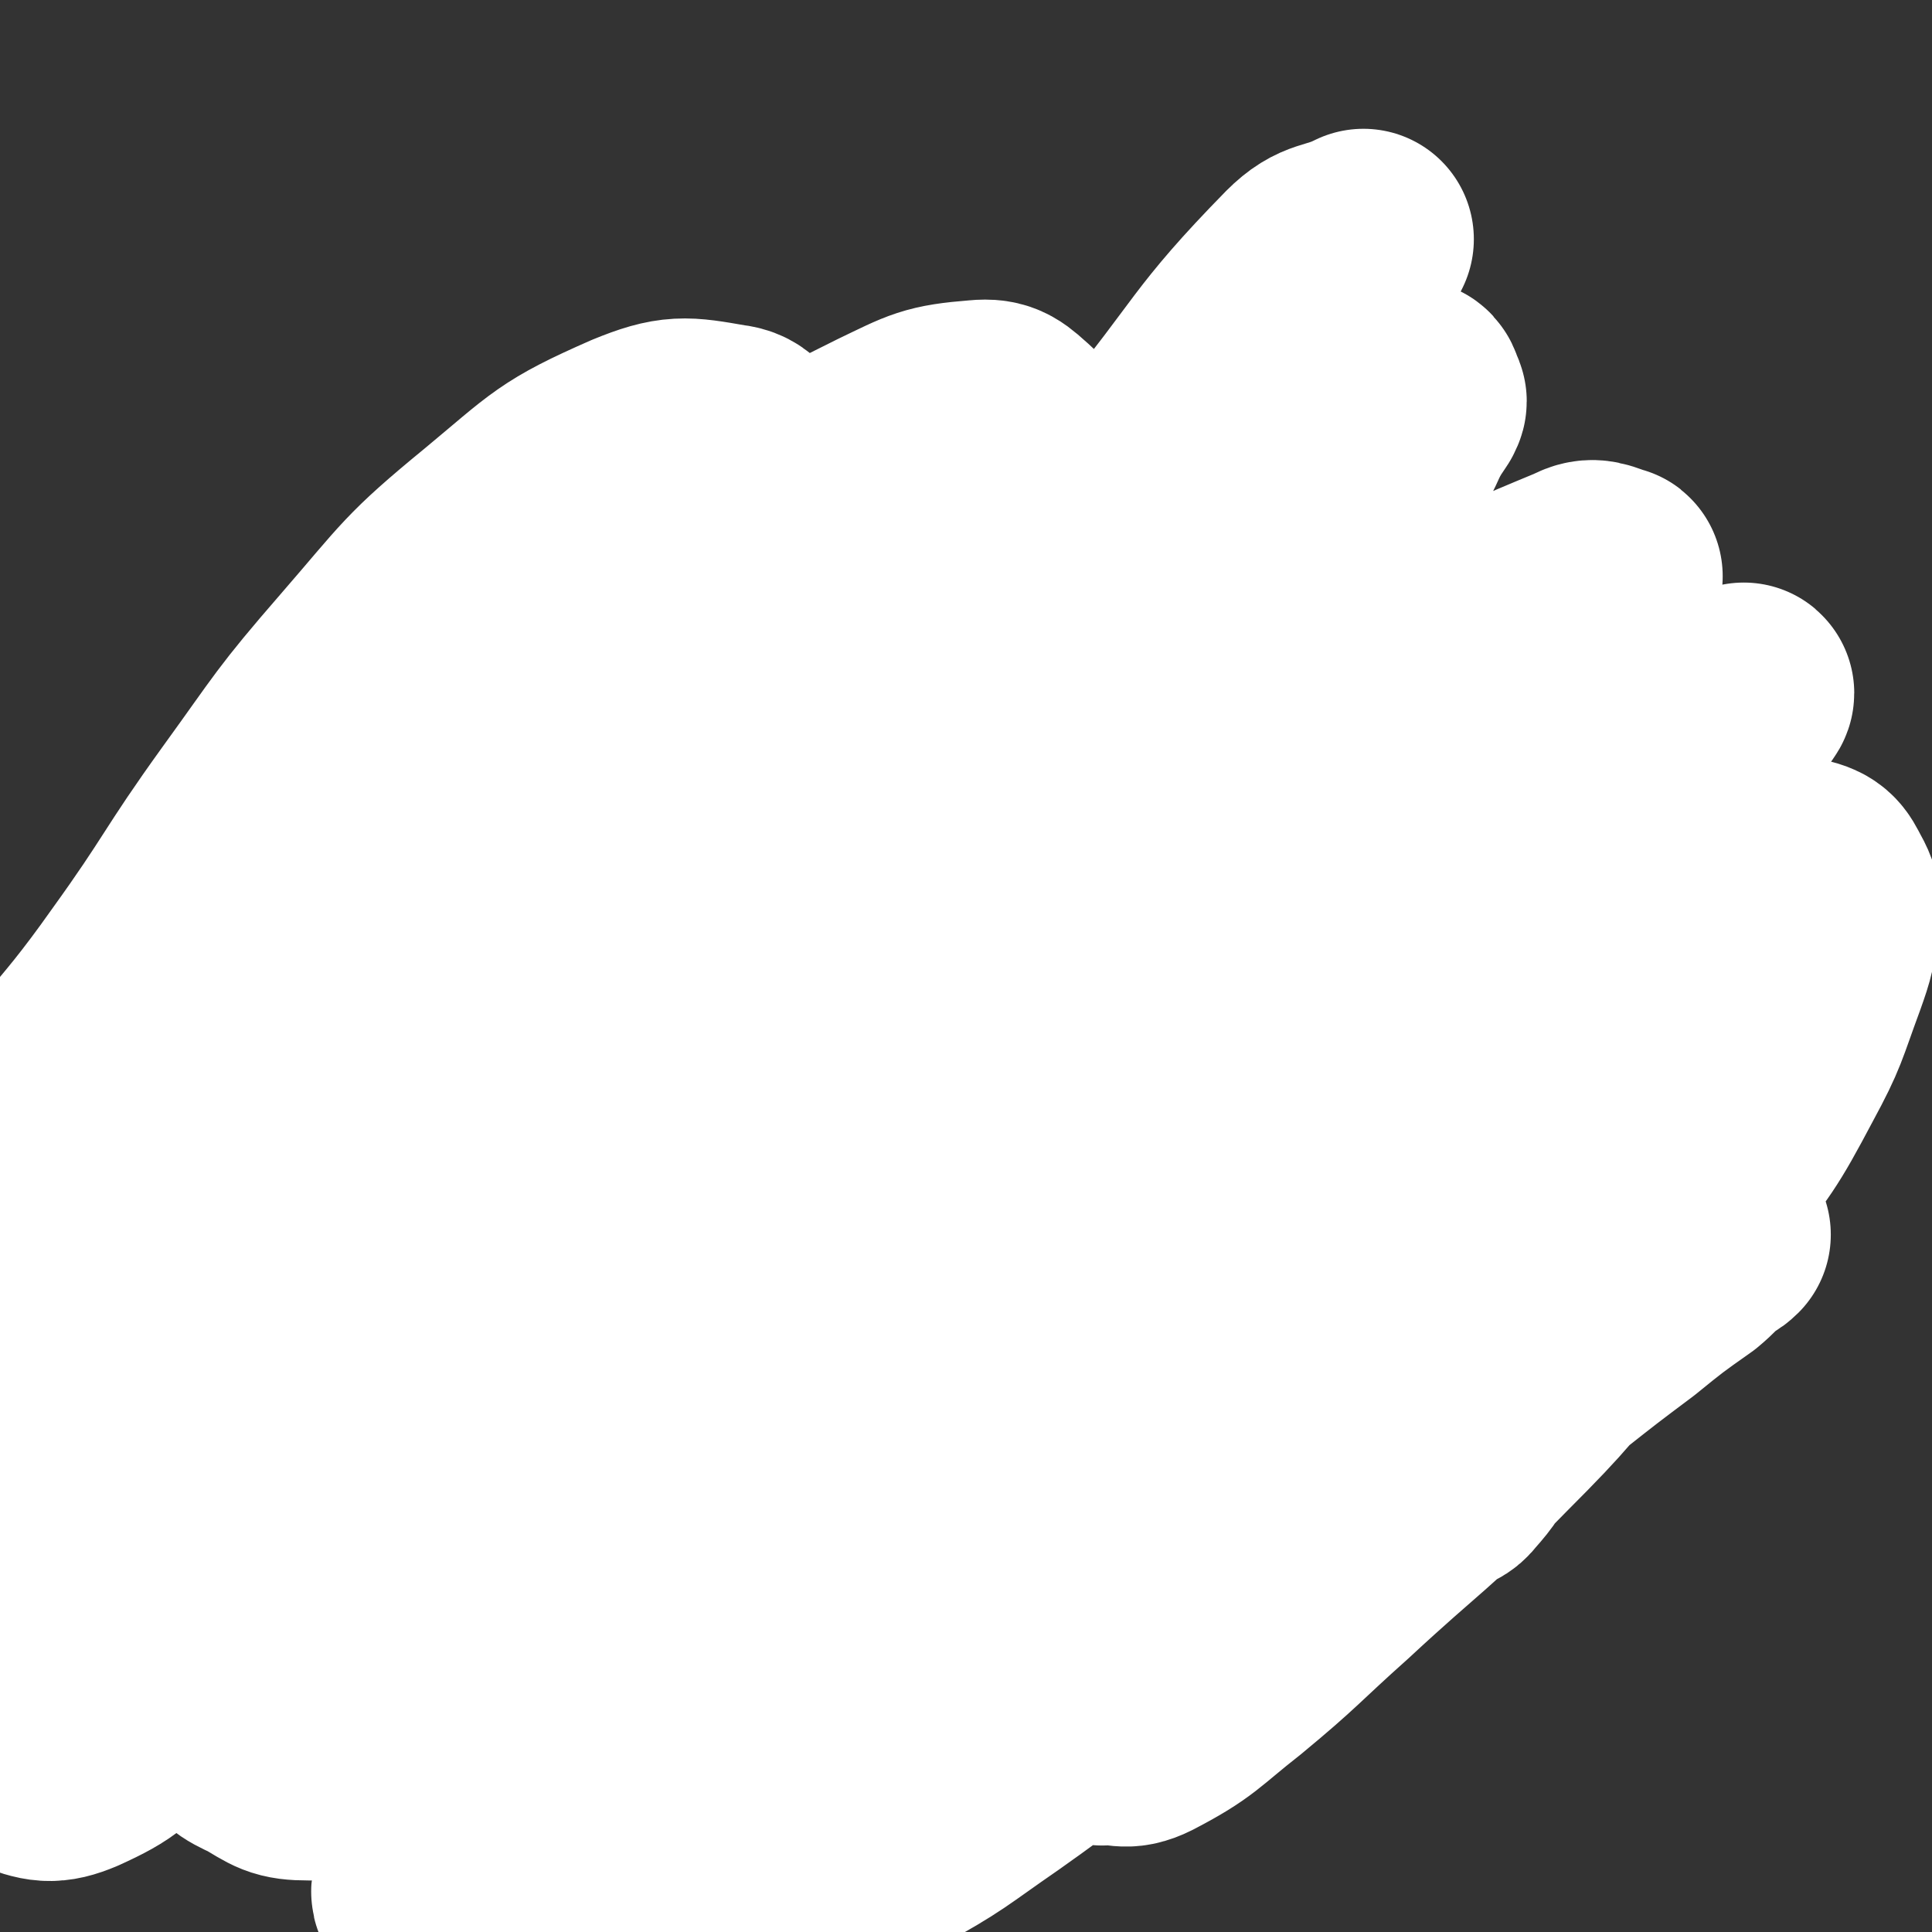 <svg viewBox='0 0 1050 1050' version='1.1' xmlns='http://www.w3.org/2000/svg' xmlns:xlink='http://www.w3.org/1999/xlink'><rect x="0" y="0" width="1050" height="1050" fill="#333333" stroke="none"/><g fill='none' stroke='#EED1A0' stroke-width='120' stroke-linecap='round' stroke-linejoin='round'><path d='M620,359c-1,-1 -1,-2 -1,-1 -1,0 0,1 -1,1 -16,3 -17,2 -33,5 -26,5 -26,4 -52,11 -24,6 -24,7 -47,15 -30,12 -30,13 -59,25 -25,10 -25,9 -49,21 -18,8 -18,9 -34,20 -18,11 -19,10 -34,23 -12,11 -11,13 -22,26 -11,15 -13,14 -21,31 -13,27 -13,27 -21,56 -7,27 -6,28 -9,55 -3,26 -4,26 -3,51 0,18 2,18 6,35 3,13 3,13 8,25 4,10 4,10 11,19 6,8 6,9 15,15 10,8 11,9 23,13 14,4 15,5 30,3 29,-2 30,-2 59,-10 31,-10 31,-11 61,-26 32,-15 30,-18 61,-35 26,-14 27,-12 52,-28 23,-13 22,-15 44,-30 21,-14 22,-13 43,-28 21,-15 22,-14 42,-31 17,-15 16,-16 33,-31 17,-17 19,-15 34,-33 17,-20 16,-21 31,-42 9,-14 10,-14 17,-29 6,-13 7,-14 8,-28 1,-14 1,-15 -4,-27 -5,-13 -6,-13 -15,-24 -11,-12 -11,-14 -25,-21 -22,-11 -23,-10 -47,-16 -30,-7 -30,-7 -61,-8 -35,-2 -35,-2 -70,1 -41,5 -41,6 -81,15 -41,9 -41,9 -82,22 -41,13 -42,12 -81,30 -35,16 -35,17 -68,38 -35,22 -35,23 -68,49 -28,23 -30,21 -54,49 -26,29 -27,29 -45,64 -12,24 -11,26 -16,53 -4,25 -6,26 -2,51 2,21 4,21 13,40 9,18 8,21 22,34 21,20 22,20 48,32 26,12 28,9 56,16 25,5 25,7 50,8 36,2 37,1 73,-4 31,-4 32,-3 62,-14 39,-15 39,-17 76,-37 35,-20 36,-19 68,-44 35,-27 35,-28 66,-60 24,-25 22,-27 45,-53 17,-21 18,-20 35,-41 20,-27 21,-26 38,-55 15,-25 14,-26 26,-53 8,-22 10,-23 14,-46 3,-16 2,-17 0,-34 -4,-26 -1,-28 -12,-51 -8,-18 -12,-17 -26,-31 -19,-18 -18,-20 -41,-33 -28,-15 -30,-15 -61,-23 -35,-9 -36,-11 -71,-10 -48,2 -50,1 -95,15 -45,14 -45,18 -87,40 -43,23 -45,22 -85,52 -39,30 -38,32 -71,70 -35,38 -33,40 -63,81 -26,37 -29,35 -50,74 -15,28 -13,29 -23,59 -9,26 -11,26 -15,53 -4,20 -3,21 -1,41 3,18 3,19 11,35 8,15 9,15 22,26 16,14 16,15 36,25 24,11 25,11 51,16 36,6 37,8 72,6 36,-1 37,-2 71,-12 46,-13 47,-13 90,-34 48,-24 47,-27 90,-57 41,-27 41,-27 79,-59 31,-26 30,-28 59,-57 27,-27 28,-26 53,-55 22,-25 23,-25 41,-53 17,-27 16,-28 28,-58 7,-20 8,-21 10,-42 1,-16 0,-17 -5,-32 -8,-22 -6,-25 -21,-42 -14,-17 -17,-18 -38,-26 -34,-13 -35,-15 -71,-17 -36,-1 -37,1 -72,10 -43,11 -45,10 -83,30 -47,25 -46,28 -89,60 -37,28 -37,27 -70,59 -37,36 -37,37 -70,77 -30,36 -30,36 -55,75 -18,27 -19,28 -30,58 -7,18 -6,19 -6,39 0,14 0,16 7,28 8,15 8,18 23,27 22,13 25,15 50,16 37,3 40,4 75,-8 47,-17 46,-21 89,-49 44,-28 44,-30 83,-65 27,-23 25,-25 49,-52 22,-25 22,-26 43,-52 18,-22 20,-20 35,-44 13,-21 12,-22 20,-46 4,-13 5,-13 4,-26 -1,-11 -1,-13 -8,-20 -10,-11 -11,-15 -26,-17 -26,-4 -28,-1 -56,4 -31,6 -31,7 -61,19 -37,15 -38,14 -72,35 -36,22 -36,23 -68,49 -32,25 -32,25 -60,54 -20,20 -21,21 -37,45 -11,16 -12,17 -17,36 -4,16 -4,18 -1,34 3,13 3,15 13,23 18,15 20,16 42,22 24,8 25,9 49,6 50,-7 54,-5 100,-26 36,-17 33,-24 64,-51 32,-28 32,-28 61,-60 30,-33 30,-33 57,-68 23,-30 25,-30 44,-62 13,-21 12,-22 19,-44 3,-10 4,-11 2,-21 0,-6 0,-8 -5,-11 -18,-9 -20,-13 -41,-12 -34,2 -36,4 -68,18 -34,15 -32,19 -63,41 -30,21 -30,21 -59,46 -35,28 -35,28 -68,59 -21,19 -22,18 -40,40 -13,16 -13,17 -23,35 -4,7 -4,8 -4,16 0,8 -2,11 4,16 11,10 14,14 30,15 21,2 24,0 45,-9 30,-13 30,-15 57,-35 32,-25 30,-26 60,-54 29,-27 29,-27 57,-55 25,-27 24,-27 48,-55 15,-18 16,-18 30,-37 6,-8 6,-8 11,-17 2,-3 2,-3 2,-6 1,-3 1,-4 -1,-5 -11,-6 -12,-10 -24,-9 -28,2 -30,2 -57,14 -36,15 -35,18 -67,40 -29,20 -29,21 -55,44 -24,22 -25,21 -47,46 -14,16 -13,17 -24,35 -7,11 -8,11 -13,22 -3,8 -4,8 -3,16 0,9 -1,12 4,19 9,9 11,11 24,14 18,5 20,5 39,2 26,-5 27,-7 51,-19 23,-11 23,-13 44,-28 25,-18 25,-19 48,-39 18,-15 19,-14 34,-32 18,-20 18,-20 33,-43 12,-17 12,-17 20,-36 5,-14 7,-15 6,-29 -1,-16 -1,-18 -10,-31 -12,-17 -13,-20 -32,-29 -25,-13 -27,-13 -56,-15 -35,-3 -36,-1 -71,6 -43,8 -44,8 -84,24 -39,15 -38,17 -74,37 -38,22 -39,21 -74,47 -30,20 -29,22 -56,45 -28,24 -30,22 -54,49 -20,21 -20,22 -35,48 -13,21 -14,21 -22,45 -8,23 -8,23 -10,47 -1,16 0,16 3,32 5,19 5,20 13,38 9,17 10,17 21,32 10,12 10,12 21,23 11,12 12,11 25,21 9,8 9,8 20,15 11,9 11,9 24,16 11,7 11,7 23,13 10,5 10,4 20,9 11,4 11,5 22,8 10,4 10,4 21,6 15,3 16,2 32,2 20,1 20,1 40,0 24,-2 24,0 47,-4 26,-5 26,-6 50,-14 23,-7 22,-9 44,-16 22,-8 23,-6 45,-15 27,-11 27,-11 53,-26 24,-13 23,-15 46,-30 20,-13 22,-11 40,-26 21,-16 20,-18 37,-37 13,-15 13,-15 25,-31 10,-13 10,-13 18,-28 8,-15 8,-15 13,-31 5,-13 4,-14 7,-28 3,-16 3,-16 5,-32 2,-17 2,-17 3,-34 1,-17 0,-17 0,-34 0,-17 0,-17 -2,-34 -2,-19 -2,-20 -7,-39 -4,-15 -5,-15 -12,-29 -7,-16 -8,-16 -17,-30 -8,-13 -8,-13 -19,-24 -11,-11 -11,-11 -24,-20 -14,-9 -15,-8 -31,-16 -18,-8 -18,-9 -37,-16 -15,-6 -15,-7 -31,-9 -21,-4 -21,-4 -42,-4 -24,0 -25,-1 -48,4 -23,5 -24,6 -46,16 -29,13 -30,13 -56,30 -25,15 -24,17 -46,36 -24,19 -25,19 -47,40 -16,15 -16,16 -29,33 -23,29 -25,28 -44,59 -18,28 -17,28 -30,58 -9,22 -9,22 -15,45 -4,20 -5,21 -5,41 -1,21 -1,22 5,42 5,17 6,17 17,32 11,15 11,16 26,27 14,11 15,12 32,16 29,8 30,6 60,9 31,3 31,4 63,2 34,-1 36,1 68,-9 37,-11 37,-14 72,-32 30,-17 30,-18 58,-38 26,-19 26,-19 49,-42 20,-19 20,-20 37,-42 12,-16 12,-17 20,-35 6,-16 6,-17 10,-34 2,-12 2,-12 2,-24 0,-18 2,-19 -3,-35 -4,-16 -5,-17 -15,-31 -12,-18 -12,-19 -29,-33 -19,-15 -20,-18 -43,-25 -30,-10 -32,-9 -63,-8 -33,0 -34,3 -65,11 -30,8 -31,8 -58,22 -25,13 -25,14 -46,32 -28,23 -29,23 -53,50 -21,24 -22,24 -37,52 -14,26 -13,27 -20,55 -5,20 -5,21 -4,42 2,19 2,20 9,38 8,18 9,19 23,35 13,15 13,17 30,26 19,11 21,11 42,15 21,4 22,5 44,2 30,-4 32,-4 60,-17 24,-10 24,-13 45,-29 27,-21 29,-19 52,-44 19,-20 17,-21 32,-45 16,-26 17,-26 29,-54 10,-23 11,-23 16,-47 5,-25 5,-26 5,-51 -1,-26 -1,-26 -6,-51 -4,-22 -4,-23 -13,-43 -11,-23 -12,-23 -28,-43 -13,-15 -15,-14 -30,-26 -17,-13 -17,-14 -35,-24 -21,-11 -21,-11 -43,-18 -22,-7 -23,-8 -45,-8 -24,-1 -25,1 -48,6 -28,6 -28,6 -55,15 -22,9 -21,10 -42,21 -23,12 -24,10 -45,24 -17,11 -16,13 -32,25 -17,13 -18,11 -34,25 -15,12 -14,13 -29,26 -13,13 -12,14 -26,27 -11,11 -12,10 -23,21 -8,9 -7,10 -15,19 -10,12 -10,11 -20,23 -8,10 -9,9 -16,20 -8,11 -7,12 -13,24 -5,10 -5,10 -10,19 -8,14 -9,13 -15,27 -7,13 -6,13 -11,27 -3,9 -3,9 -5,19 -3,14 -2,14 -3,29 -1,11 -2,11 -2,22 0,13 1,13 2,25 2,13 1,13 4,26 1,10 2,10 5,19 3,10 3,10 7,20 3,9 3,9 7,18 3,9 3,9 7,18 3,6 3,6 6,12 3,7 4,6 7,13 4,7 3,8 7,14 4,7 5,6 10,12 5,6 5,5 10,11 4,5 4,6 8,11 5,5 5,5 11,9 8,4 8,4 17,7 10,4 10,5 21,7 12,2 13,1 25,2 12,1 12,2 25,2 12,0 13,0 25,-1 21,-2 21,-2 41,-6 16,-2 16,-3 32,-6 16,-3 16,-3 31,-7 18,-5 18,-6 35,-12 19,-7 19,-7 37,-15 21,-9 22,-8 42,-18 15,-8 14,-8 28,-17 20,-12 20,-12 40,-25 18,-13 18,-12 36,-25 19,-15 18,-16 36,-32 20,-18 21,-17 39,-37 13,-14 12,-15 24,-31 13,-16 13,-16 25,-33 11,-13 11,-13 21,-27 7,-8 6,-9 12,-17 3,-5 4,-4 7,-8 2,-3 2,-2 4,-5 1,-1 1,-1 1,-2 1,-1 1,-1 1,-2 0,0 0,0 0,0 '/></g>
<g fill='none' stroke='#A37D4F' stroke-width='18' stroke-linecap='round' stroke-linejoin='round'><path d='M621,265c-1,-1 -1,-1 -1,-1 -1,-1 0,0 0,0 -4,-2 -4,-3 -8,-4 -5,-1 -5,0 -10,0 -7,0 -7,-1 -14,0 -8,1 -8,1 -16,2 -8,2 -8,2 -15,3 -9,2 -9,2 -17,3 -8,2 -8,2 -17,4 -8,2 -8,2 -15,5 -10,3 -10,4 -20,7 -13,6 -14,5 -27,10 -9,4 -9,4 -17,9 -7,3 -7,3 -14,6 -10,6 -10,6 -20,11 -9,5 -10,4 -19,9 -10,4 -10,4 -19,9 -10,5 -9,5 -18,11 -10,5 -10,4 -19,10 -7,5 -7,6 -14,11 -9,7 -9,7 -18,15 -7,5 -7,6 -14,12 -8,6 -9,6 -17,13 -7,6 -6,8 -13,14 -6,6 -7,4 -13,10 -7,6 -6,7 -12,13 -7,7 -7,7 -14,14 -7,7 -7,6 -13,13 -5,5 -5,6 -9,11 -5,6 -5,6 -10,13 -5,5 -5,5 -9,10 -4,5 -4,5 -7,11 -5,6 -4,6 -8,12 -6,7 -6,7 -11,14 -4,6 -4,6 -7,12 -3,6 -3,6 -6,13 -2,7 -2,7 -4,15 -2,6 -3,6 -4,13 -1,8 0,8 -1,17 -2,10 -3,10 -3,21 -1,6 0,6 0,13 0,8 0,8 1,17 1,8 1,8 1,17 1,10 1,10 2,21 1,8 1,8 3,16 3,9 3,9 6,18 3,8 4,7 6,15 3,8 2,8 5,15 2,6 2,6 4,11 2,7 2,8 5,15 3,8 2,8 6,16 3,5 4,5 7,10 5,7 3,8 8,14 6,7 6,7 13,13 5,4 5,4 11,7 7,5 7,5 14,10 10,6 9,7 19,12 10,4 11,3 22,6 8,3 8,3 17,5 11,2 11,2 22,2 11,1 11,0 22,0 9,-1 9,0 18,-1 16,-3 16,-3 32,-6 9,-2 9,-3 18,-5 13,-3 13,-3 25,-6 12,-3 12,-3 24,-6 10,-3 10,-3 20,-7 12,-4 12,-4 24,-9 11,-5 12,-5 22,-10 11,-5 11,-6 21,-12 11,-6 11,-7 23,-13 9,-5 8,-6 17,-10 10,-5 11,-5 21,-9 11,-6 11,-6 23,-11 10,-6 10,-5 20,-11 8,-6 8,-7 16,-12 11,-6 11,-6 22,-12 9,-5 10,-5 19,-10 8,-4 8,-5 16,-9 12,-6 13,-5 25,-12 8,-4 8,-5 15,-11 8,-6 8,-7 15,-14 6,-6 5,-6 11,-12 7,-8 8,-8 14,-17 7,-10 7,-10 13,-21 5,-9 5,-10 9,-20 4,-10 4,-10 7,-20 3,-10 3,-10 5,-20 3,-11 2,-11 4,-23 1,-8 1,-8 2,-17 2,-10 2,-10 2,-21 0,-11 0,-11 0,-22 0,-7 0,-7 -1,-14 -2,-10 -1,-10 -4,-20 -2,-6 -3,-6 -5,-12 -4,-10 -3,-10 -7,-19 -3,-7 -4,-6 -8,-12 -4,-5 -4,-5 -8,-10 -3,-5 -3,-5 -6,-9 -6,-6 -6,-5 -11,-11 -4,-5 -4,-6 -8,-10 -5,-6 -5,-5 -11,-10 -5,-5 -4,-5 -9,-9 -5,-5 -5,-5 -11,-9 -5,-4 -5,-4 -10,-8 -4,-3 -4,-3 -9,-5 -5,-3 -5,-3 -9,-6 -7,-5 -7,-5 -13,-9 -7,-5 -8,-5 -15,-10 -6,-3 -6,-3 -12,-7 -6,-3 -6,-3 -11,-5 -5,-3 -5,-3 -11,-5 -6,-3 -5,-4 -11,-6 -5,-2 -6,-1 -10,-3 -5,-2 -4,-3 -9,-5 -3,-1 -3,0 -6,-1 -3,-1 -3,-2 -5,-2 -2,-1 -2,-1 -4,-1 -1,0 -1,0 -2,-1 '/></g>
<g fill='none' stroke='#F90052' stroke-width='60' stroke-linecap='round' stroke-linejoin='round'><path d='M441,385c-1,-1 -1,-1 -1,-1 -1,-1 0,0 0,0 0,0 0,0 0,0 -6,3 -7,2 -12,6 -7,5 -7,6 -12,13 -5,7 -5,7 -10,14 -2,5 -3,5 -4,11 -1,5 -1,5 0,10 0,4 1,4 2,7 1,3 1,3 3,5 2,2 2,3 5,3 4,1 4,0 8,-1 5,-2 5,-2 10,-5 6,-4 6,-4 11,-9 6,-4 5,-5 10,-10 4,-4 4,-4 7,-9 2,-3 2,-3 3,-6 1,-3 1,-2 2,-5 1,-3 1,-3 1,-6 0,-1 0,-2 0,-3 0,-2 0,-3 -1,-4 -2,-2 -2,-2 -5,-3 -5,-1 -5,-1 -10,0 -7,2 -7,2 -14,6 -6,3 -6,4 -12,9 -5,5 -5,5 -10,12 -4,6 -4,6 -7,12 -3,8 -3,8 -5,16 -2,8 -1,8 -2,16 '/><path d='M693,501c-1,-1 -1,-1 -1,-1 -1,-1 0,0 0,0 -4,0 -5,-1 -10,0 -5,1 -6,1 -11,4 -5,2 -5,2 -9,6 -4,4 -4,4 -8,9 -3,3 -3,3 -5,8 -2,5 -2,5 -2,11 0,6 0,6 3,11 2,4 4,4 7,7 0,0 0,0 0,0 6,-1 6,1 11,-2 12,-5 11,-6 22,-13 0,0 0,0 0,0 2,-3 3,-3 4,-6 2,-6 2,-7 2,-13 0,-5 -1,-5 -2,-10 -1,-3 0,-3 -2,-6 -2,-3 -2,-4 -5,-5 -4,-2 -4,-2 -9,-1 -7,2 -7,3 -14,7 -6,4 -6,5 -12,10 -5,5 -6,5 -10,11 -4,5 -4,5 -6,11 -2,4 -1,4 -2,8 -1,2 -1,3 -1,5 0,1 0,1 1,2 1,2 1,2 3,3 3,1 4,1 7,-1 8,-5 9,-5 16,-12 6,-6 5,-7 10,-13 '/><path d='M593,367c-1,-1 -1,-1 -1,-1 -1,-1 0,0 0,0 0,0 0,0 0,0 -1,5 -2,5 -3,10 -1,8 -1,8 -2,15 0,6 -1,7 0,13 1,6 1,7 2,13 1,4 2,4 4,8 1,3 1,3 3,6 2,1 2,2 5,2 2,1 2,0 4,0 2,0 2,0 4,-1 5,-5 5,-5 9,-11 5,-7 5,-7 8,-14 4,-7 3,-7 6,-14 1,-3 1,-3 1,-7 1,-3 0,-3 0,-5 0,-1 0,-1 -1,-1 -3,-2 -3,-3 -6,-2 -6,1 -6,2 -11,5 -6,5 -7,5 -12,12 -5,7 -4,8 -8,16 -3,6 -4,6 -6,11 '/><path d='M553,705c-1,-1 -1,-1 -1,-1 -1,-1 0,0 0,0 0,0 0,0 0,0 0,0 0,-1 0,-1 -3,0 -4,-2 -8,0 -10,5 -10,6 -19,14 -9,9 -9,9 -17,18 -6,8 -6,8 -10,17 -4,6 -3,7 -6,14 -1,3 -2,3 -2,7 -1,2 -1,2 0,4 1,3 0,4 3,5 5,3 6,4 13,3 10,-1 10,-3 20,-7 15,-8 16,-7 30,-17 11,-8 9,-10 19,-20 8,-8 9,-8 16,-18 5,-6 5,-6 8,-14 4,-6 4,-6 6,-13 1,-3 1,-3 0,-6 -1,-4 -1,-4 -4,-7 -2,-4 -2,-5 -6,-6 -11,-2 -12,-3 -23,0 -12,4 -12,5 -24,13 -12,9 -12,10 -23,20 -8,8 -8,8 -16,18 -5,7 -5,8 -10,16 -2,3 -2,3 -4,7 0,1 0,1 0,1 '/><path d='M273,667c-1,-1 -1,-1 -1,-1 -1,-1 0,0 0,0 0,0 0,0 0,0 -4,4 -5,4 -8,8 -7,11 -7,12 -13,24 -6,13 -6,13 -11,27 -3,10 -3,10 -5,20 -2,8 -2,8 -1,16 0,7 -1,7 1,13 2,5 2,6 6,9 5,5 6,5 12,6 8,1 9,2 16,-1 13,-6 13,-7 24,-15 14,-10 14,-11 25,-23 9,-9 8,-10 15,-21 5,-8 6,-7 9,-16 4,-9 3,-9 5,-19 1,-5 1,-5 1,-10 0,-4 0,-4 -1,-8 -3,-5 -2,-6 -6,-9 -6,-4 -6,-4 -13,-5 -11,-1 -11,-1 -22,1 -13,3 -13,3 -24,10 -11,7 -11,8 -20,17 -11,12 -12,12 -20,26 -6,10 -4,11 -6,22 -2,9 -3,10 -3,19 0,7 0,8 3,14 2,5 3,6 8,8 9,2 11,4 21,1 16,-6 16,-8 30,-18 13,-11 13,-12 23,-25 10,-13 9,-13 17,-27 4,-9 4,-9 7,-18 2,-9 2,-9 2,-17 1,-7 0,-7 0,-13 -1,-4 0,-5 -2,-8 -4,-4 -4,-5 -9,-7 -7,-3 -8,-3 -15,-2 -11,1 -12,2 -22,8 -17,8 -18,7 -32,20 -11,11 -11,12 -19,26 -9,16 -8,17 -16,34 -3,5 -2,5 -4,11 0,0 0,0 0,0 '/><path d='M226,516c-1,-1 -1,-1 -1,-1 -1,-1 0,0 0,0 0,0 0,0 0,0 0,0 0,0 0,0 -1,-1 0,0 0,0 0,0 0,0 0,0 -5,6 -5,5 -10,11 -8,11 -9,11 -15,22 -7,12 -7,13 -12,26 -3,7 -2,7 -4,15 -2,7 -3,7 -4,14 0,3 0,3 1,5 1,2 1,2 2,4 2,1 2,2 4,2 7,1 8,1 14,-2 9,-4 9,-5 17,-11 9,-8 9,-8 18,-18 8,-9 8,-9 15,-20 5,-7 5,-7 9,-15 2,-5 2,-5 2,-10 1,-5 1,-5 1,-10 0,-3 1,-4 0,-6 -1,-2 -1,-2 -2,-4 -3,-3 -3,-5 -6,-5 -7,0 -9,0 -16,4 -12,8 -14,8 -23,19 -12,16 -12,17 -19,36 -5,13 -3,14 -4,28 -1,8 0,9 0,17 0,1 1,0 1,1 '/><path d='M500,567c-1,-1 -1,-1 -1,-1 -5,0 -6,-1 -10,1 -8,3 -9,3 -15,8 -10,8 -10,8 -17,18 -8,9 -8,10 -14,20 -5,9 -5,9 -9,19 -2,4 -2,4 -3,9 0,4 0,4 0,7 0,3 -1,4 0,6 3,4 4,5 9,7 7,3 9,4 17,3 12,-3 12,-5 23,-10 10,-6 10,-6 19,-12 10,-7 10,-8 19,-16 7,-6 8,-5 14,-11 6,-7 5,-8 9,-15 3,-6 3,-7 5,-13 1,-5 2,-6 1,-11 -1,-7 -1,-7 -4,-13 -3,-6 -3,-7 -8,-11 -5,-5 -6,-7 -13,-9 -11,-3 -12,-2 -24,-1 -13,1 -13,2 -25,7 -15,7 -16,7 -29,17 -11,8 -10,9 -19,20 -9,10 -10,10 -16,22 -4,8 -3,8 -5,17 -2,6 -2,6 -2,12 -1,6 -1,7 1,12 3,5 4,7 9,9 8,4 9,4 19,5 12,0 12,0 24,-3 12,-3 12,-5 23,-11 9,-6 9,-6 18,-14 8,-6 8,-6 15,-14 5,-5 5,-5 9,-11 3,-7 3,-7 5,-14 1,-6 1,-7 1,-14 0,-6 -1,-6 -3,-12 -2,-5 -2,-6 -6,-10 -5,-4 -5,-5 -11,-6 -10,-2 -11,-3 -20,-1 -14,2 -14,3 -26,9 -11,6 -10,8 -19,17 -9,8 -10,8 -18,17 -4,4 -3,5 -5,10 '/></g>
<g fill='none' stroke='#050831' stroke-width='60' stroke-linecap='round' stroke-linejoin='round'><path d='M303,420c-1,-1 -1,-1 -1,-1 -1,-1 0,0 0,0 0,1 -1,1 -1,2 -1,4 -1,4 -2,8 -2,5 -2,5 -4,11 -1,2 -1,2 -1,3 '/><path d='M574,342c-1,-1 -1,-1 -1,-1 -1,-1 0,0 0,0 '/><path d='M714,651c-1,-1 -1,-1 -1,-1 -1,-1 0,0 0,0 0,0 0,0 0,0 0,0 0,0 0,0 '/><path d='M517,496c-1,-1 -1,-1 -1,-1 -1,-1 0,0 0,0 0,0 0,0 0,0 0,0 0,0 0,0 '/><path d='M375,553c-1,-1 -1,-1 -1,-1 -1,-1 0,0 0,0 -12,19 -13,19 -26,37 -5,8 -5,8 -11,16 '/><path d='M417,786c-1,-1 -1,-1 -1,-1 -1,-1 0,0 0,0 0,0 -1,0 -1,0 -6,3 -6,3 -11,7 -8,5 -9,5 -16,11 -8,7 -8,7 -15,14 -5,5 -5,5 -10,10 -2,2 -2,2 -3,4 '/></g>
<g fill='none' stroke='#A37D4F' stroke-width='18' stroke-linecap='round' stroke-linejoin='round'><path d='M76,557c-1,-1 -1,-1 -1,-1 -1,-1 0,0 0,0 0,0 0,0 0,0 6,-1 6,-1 12,-3 10,-3 10,-3 19,-7 11,-3 11,-3 21,-7 7,-3 7,-2 14,-5 6,-2 6,-2 12,-5 5,-2 5,-2 10,-5 0,0 0,0 0,0 '/><path d='M135,443c-1,-1 -1,-1 -1,-1 -1,-1 0,0 0,0 0,0 0,0 0,0 15,-3 15,-3 30,-6 16,-3 16,-3 32,-6 13,-2 13,-2 27,-5 9,-2 9,-2 18,-5 8,-2 8,-2 16,-5 0,0 0,0 0,0 '/><path d='M292,305c-1,-1 -1,-1 -1,-1 -1,-1 0,0 0,0 2,1 2,1 4,2 5,2 5,2 11,3 10,1 10,1 19,1 10,0 10,-1 20,-1 10,0 10,0 19,0 8,0 8,0 16,0 7,0 7,1 15,1 6,0 6,0 11,0 3,0 3,0 6,0 '/><path d='M471,255c-1,-1 -1,-1 -1,-1 -1,-1 0,0 0,0 0,0 0,0 0,0 0,0 -1,0 0,0 1,-1 2,-1 5,-1 4,0 4,0 8,0 7,0 7,0 14,0 6,0 6,0 12,0 7,0 7,0 14,1 7,1 7,1 14,3 7,1 7,1 14,3 4,1 4,1 8,2 '/><path d='M653,294c-1,-1 -1,-1 -1,-1 -1,-1 0,0 0,0 0,0 0,0 0,0 0,0 -1,0 0,0 2,-5 2,-5 6,-10 3,-3 3,-3 6,-7 5,-5 5,-5 10,-10 5,-4 4,-4 9,-8 4,-3 4,-3 8,-5 5,-2 5,-2 10,-4 4,-2 4,-2 9,-3 2,-1 2,-1 4,-1 '/><path d='M753,346c-1,-1 -2,-1 -1,-1 1,-1 2,0 5,-1 5,-1 5,-2 10,-4 5,-2 5,-2 10,-3 4,-1 3,-1 7,-2 6,-1 6,-2 11,-2 6,0 6,0 12,1 8,1 8,1 16,2 7,1 7,2 13,3 '/><path d='M825,480c-1,-1 -1,-1 -1,-1 -1,-1 0,0 0,0 0,0 0,0 0,0 3,1 3,1 5,1 3,1 3,1 6,1 4,0 4,0 7,0 7,0 7,0 13,1 6,1 6,1 12,2 6,1 6,1 12,3 5,1 5,1 10,3 0,0 0,0 0,0 '/><path d='M844,625c-1,-1 -1,-1 -1,-1 -1,-1 0,0 0,0 0,0 0,0 0,0 0,0 -1,-1 0,0 0,0 1,1 2,2 5,4 5,3 9,7 5,4 4,4 8,8 4,4 4,4 8,8 3,3 3,3 5,5 2,2 2,2 3,3 '/><path d='M791,701c-1,-1 -1,-1 -1,-1 -1,-1 0,0 0,0 0,0 0,0 0,0 0,2 0,2 0,3 1,6 1,6 3,12 2,8 2,8 4,16 4,13 3,13 7,26 5,16 6,16 10,31 3,8 2,8 4,15 '/><path d='M674,757c-1,-1 -2,-2 -1,-1 1,4 2,4 4,10 3,9 3,9 6,18 3,10 4,10 6,20 3,12 3,12 4,24 1,11 1,11 1,21 0,8 -1,8 -2,15 0,0 0,0 0,0 '/><path d='M563,824c-1,-1 -1,-2 -1,-1 -1,1 -2,2 -2,4 -1,8 -1,8 -2,15 -1,11 -1,11 -3,21 -1,6 -1,6 -3,13 -2,9 -1,9 -4,17 -3,9 -4,9 -7,17 -4,8 -3,9 -7,16 -4,7 -5,6 -9,12 '/><path d='M410,905c-1,-1 -1,-2 -1,-1 -2,2 -2,3 -3,7 -2,5 -2,5 -4,9 -3,5 -3,6 -6,11 -9,10 -9,9 -18,19 -13,13 -12,14 -26,27 -8,8 -9,7 -18,14 -3,2 -3,3 -6,5 '/><path d='M274,928c-1,-1 -1,-1 -1,-1 -1,-1 0,0 0,0 -4,4 -5,3 -9,7 -7,6 -7,6 -14,12 -10,8 -9,9 -19,17 -9,7 -9,7 -17,15 -9,7 -8,7 -16,14 -6,5 -6,5 -13,10 -3,2 -3,2 -7,5 -1,1 -1,0 -2,1 '/><path d='M218,859c-1,-1 -1,-1 -1,-1 -1,-1 0,0 0,0 -2,1 -2,1 -4,2 -6,3 -7,3 -13,6 -9,4 -9,4 -17,9 -9,5 -9,5 -19,10 -9,5 -9,5 -18,9 -9,4 -9,4 -17,7 -6,2 -6,2 -11,3 -5,1 -5,1 -9,1 -3,0 -3,0 -5,0 '/><path d='M180,763c-1,-1 -1,-2 -1,-1 -12,3 -12,4 -24,8 -11,4 -11,4 -23,8 -13,3 -13,3 -26,5 -11,2 -11,3 -23,4 -12,2 -12,1 -25,2 -13,1 -13,1 -27,1 -10,0 -11,0 -21,0 '/><path d='M93,672c-1,-1 -1,-2 -1,-1 -2,0 -1,1 -3,1 -6,1 -6,1 -12,2 -10,2 -10,2 -20,4 -1,0 -1,0 -2,0 -6,0 -6,-1 -12,-1 -1,0 -1,0 -1,0 '/></g>
<g fill='none' stroke='#FFFFFF' stroke-width='120' stroke-linecap='round' stroke-linejoin='round'><path d='M476,359c-1,-1 -1,-1 -1,-1 -5,-1 -5,-1 -9,0 -19,3 -20,1 -38,7 -23,7 -24,6 -44,18 -26,15 -26,17 -49,36 -24,21 -23,21 -45,43 -26,26 -25,27 -50,53 -18,20 -19,19 -37,39 -11,12 -11,12 -20,24 -4,5 -4,5 -7,10 -2,3 -3,3 -3,7 0,3 0,6 3,7 10,3 13,4 24,1 22,-6 23,-7 43,-18 28,-16 28,-17 53,-37 32,-25 31,-26 61,-54 35,-33 34,-33 68,-69 28,-30 28,-30 55,-62 19,-23 19,-23 35,-46 13,-19 13,-19 24,-38 6,-11 6,-11 10,-22 3,-8 3,-8 4,-16 1,-5 2,-6 -1,-9 -8,-7 -10,-10 -20,-9 -25,2 -27,4 -50,15 -38,19 -39,19 -74,44 -40,29 -40,30 -77,64 -32,29 -31,30 -61,62 -31,33 -32,32 -62,66 -34,37 -33,38 -65,76 -24,29 -24,29 -47,59 -15,21 -14,21 -27,43 -9,15 -10,15 -18,31 -3,7 -4,8 -4,16 0,6 0,8 4,12 6,6 7,9 16,9 18,0 20,-1 37,-8 24,-11 25,-12 45,-29 26,-23 25,-25 48,-51 23,-26 24,-26 45,-54 32,-40 31,-40 61,-82 27,-39 28,-38 53,-79 20,-34 20,-35 37,-70 9,-21 10,-21 16,-42 4,-17 4,-17 4,-34 0,-10 1,-11 -3,-19 -5,-10 -5,-15 -15,-16 -23,-4 -28,-5 -50,4 -41,18 -41,21 -76,50 -39,32 -38,34 -71,72 -33,38 -32,39 -61,79 -31,43 -29,45 -60,88 -36,51 -42,48 -75,99 -9,14 -5,16 -9,32 '/><path d='M10,859c-1,-1 -2,-1 -1,-1 34,-21 38,-17 70,-40 36,-26 34,-28 65,-59 29,-29 29,-30 56,-62 22,-27 22,-27 42,-56 21,-30 22,-30 41,-61 17,-29 16,-30 31,-60 12,-25 13,-25 23,-51 4,-13 3,-14 5,-28 1,-5 2,-6 0,-10 -2,-4 -3,-7 -8,-6 -17,3 -20,2 -34,14 -29,22 -28,25 -51,54 -33,43 -32,44 -61,90 -29,46 -30,46 -56,95 -22,40 -22,40 -41,82 -11,25 -12,25 -20,50 -6,22 -6,23 -9,46 -2,13 -2,14 -1,28 1,7 0,9 4,15 5,8 6,11 15,13 15,4 18,4 33,-2 26,-11 26,-13 48,-31 32,-26 32,-27 60,-56 28,-29 27,-30 52,-60 22,-27 23,-26 43,-54 16,-23 14,-24 29,-47 11,-18 11,-18 21,-36 9,-16 9,-16 16,-32 3,-6 3,-6 4,-13 1,-3 3,-6 0,-7 -8,-3 -12,-4 -21,0 -29,13 -31,13 -55,35 -37,32 -35,35 -67,74 -26,30 -25,30 -47,63 -18,28 -17,29 -33,58 -14,27 -15,26 -28,54 -8,18 -8,18 -14,37 -3,10 -3,11 -3,21 1,10 0,12 5,21 6,10 7,11 18,16 12,7 13,9 27,9 22,0 24,-1 45,-8 27,-10 27,-11 52,-27 30,-20 30,-21 58,-46 29,-24 30,-23 55,-51 26,-29 25,-31 48,-63 15,-23 16,-23 28,-47 9,-21 10,-22 14,-44 4,-18 5,-19 3,-38 -1,-14 0,-16 -8,-27 -12,-16 -14,-19 -33,-25 -28,-9 -31,-8 -61,-4 -41,6 -44,5 -81,23 -45,22 -45,25 -85,57 -38,31 -37,34 -72,71 -29,32 -30,32 -56,67 -22,29 -21,30 -39,61 -11,19 -11,20 -21,40 -6,14 -8,13 -12,28 -3,8 -3,9 -1,17 2,7 3,10 9,12 13,5 17,6 29,1 22,-10 24,-13 40,-32 23,-27 22,-29 37,-62 17,-36 16,-37 27,-76 8,-31 7,-32 10,-63 2,-19 2,-20 0,-39 -1,-14 -1,-15 -6,-28 -2,-7 -3,-8 -8,-12 -7,-5 -8,-6 -16,-5 -18,3 -20,3 -35,14 -26,18 -27,19 -47,42 -22,25 -23,25 -37,54 -10,22 -6,24 -12,47 0,0 0,0 0,0 '/><path d='M485,642c-1,-1 -1,-1 -1,-1 -1,-1 0,0 0,0 0,0 -1,0 -1,0 -5,2 -5,1 -9,4 -7,5 -8,5 -13,12 -16,24 -17,24 -29,51 -14,29 -12,30 -24,61 -8,21 -6,22 -15,42 -10,24 -13,23 -23,47 -9,22 -8,23 -15,45 -4,13 -3,13 -7,26 -1,4 -1,4 -1,7 -1,2 -1,2 -1,4 0,0 0,0 0,0 3,0 4,1 6,-1 18,-17 19,-16 34,-35 22,-28 22,-29 40,-59 18,-31 18,-31 33,-63 13,-27 14,-27 24,-55 7,-19 6,-19 10,-39 2,-6 2,-6 1,-12 0,-4 1,-6 -2,-8 -8,-3 -11,-6 -18,-2 -33,16 -37,16 -64,42 -32,32 -30,36 -55,74 -22,32 -21,33 -39,68 -16,29 -15,30 -31,59 -17,32 -19,31 -36,64 -8,16 -8,16 -15,33 -3,8 -2,9 -4,17 0,4 -2,5 0,7 2,3 4,6 7,4 18,-9 20,-9 36,-24 26,-23 25,-24 47,-51 25,-33 23,-35 47,-69 25,-35 25,-35 50,-69 17,-25 18,-24 34,-50 7,-11 6,-12 12,-23 3,-5 4,-5 7,-10 1,0 2,-2 1,-1 -15,14 -19,12 -32,29 -21,27 -18,29 -36,58 -18,31 -20,30 -36,62 -14,26 -12,27 -24,54 -7,17 -7,17 -13,34 -5,14 -6,14 -8,28 -1,7 -1,8 1,14 3,6 3,9 8,11 12,3 15,3 27,-2 25,-11 26,-13 48,-30 32,-25 30,-28 61,-55 30,-26 29,-27 60,-52 30,-25 31,-24 61,-48 30,-23 31,-22 59,-47 23,-21 22,-22 43,-43 11,-11 11,-10 21,-21 6,-7 6,-7 11,-14 2,-2 1,-2 3,-4 1,-1 1,-1 1,-1 0,0 0,0 0,0 -25,9 -28,4 -51,19 -36,24 -35,27 -66,58 -27,27 -25,28 -50,57 -26,31 -24,33 -51,64 -18,20 -21,18 -39,38 -16,18 -16,18 -30,37 -7,10 -8,10 -14,20 -3,5 -3,6 -4,12 0,2 -1,3 1,4 7,4 9,7 18,5 21,-5 22,-7 42,-19 31,-17 30,-18 59,-38 34,-24 33,-25 67,-50 40,-30 40,-29 81,-59 47,-35 46,-35 93,-70 32,-24 32,-24 63,-47 19,-15 19,-15 39,-30 16,-13 16,-13 33,-25 6,-5 6,-6 12,-11 3,-2 4,-2 6,-4 0,0 0,0 -1,0 -1,-1 -2,-1 -3,0 -29,14 -30,14 -59,30 -32,17 -33,16 -64,36 -30,21 -30,22 -58,47 -29,25 -27,27 -55,54 -19,18 -20,17 -39,36 -16,16 -15,17 -30,34 -9,9 -11,8 -19,18 -4,5 -3,6 -6,12 -2,3 -2,3 -2,5 0,0 0,0 0,0 11,-1 12,3 22,-2 25,-13 25,-16 48,-34 29,-24 28,-25 56,-50 42,-39 44,-37 84,-78 33,-33 32,-34 62,-70 27,-31 28,-30 52,-64 23,-30 24,-30 42,-64 13,-24 12,-25 22,-52 5,-14 5,-15 7,-30 1,-7 1,-9 -2,-15 -4,-7 -4,-10 -12,-12 -22,-3 -26,-5 -48,3 -45,17 -45,21 -84,49 -52,36 -50,40 -99,81 -40,33 -40,33 -79,68 -28,26 -27,26 -53,54 -18,19 -18,19 -34,39 -10,11 -10,11 -19,22 -7,7 -7,7 -13,15 -2,2 -2,2 -4,4 0,0 0,0 0,0 15,-14 16,-13 31,-27 26,-26 26,-26 50,-54 30,-34 29,-35 58,-69 25,-29 25,-30 51,-58 31,-34 31,-34 63,-66 30,-31 30,-31 61,-61 25,-25 25,-25 50,-51 11,-12 11,-12 22,-25 6,-7 6,-7 11,-15 2,-2 2,-1 3,-3 1,-1 1,-2 0,-1 -23,5 -25,2 -46,13 -33,17 -33,20 -63,44 -32,26 -32,27 -62,57 -46,46 -44,49 -90,95 -41,40 -45,36 -85,77 -21,23 -19,25 -37,51 -15,21 -15,21 -29,42 -8,12 -7,13 -15,25 -5,11 -5,10 -10,21 -1,2 -1,2 -1,4 0,0 0,0 0,0 15,-16 18,-15 31,-33 27,-35 25,-37 49,-74 24,-36 24,-37 48,-73 33,-47 32,-48 66,-94 37,-49 39,-48 78,-96 25,-31 25,-31 51,-62 13,-16 15,-15 27,-32 8,-10 6,-11 13,-22 1,-2 1,-2 2,-5 1,-1 3,-2 2,-2 -7,-2 -10,-5 -17,-1 -36,15 -38,15 -70,38 -34,25 -32,28 -62,57 -32,31 -32,32 -63,63 -30,30 -29,31 -59,61 -30,32 -30,32 -60,63 -17,18 -16,18 -32,35 -9,10 -9,9 -19,19 -5,4 -5,4 -10,9 -1,2 -2,2 -3,3 0,1 1,2 1,2 4,-10 2,-11 7,-21 20,-39 20,-39 42,-76 32,-53 31,-54 67,-105 26,-38 28,-36 57,-73 23,-30 23,-30 45,-60 15,-22 15,-22 30,-44 12,-18 13,-18 24,-36 6,-10 5,-11 11,-21 2,-3 2,-3 4,-6 1,-2 1,-2 0,-3 -1,-3 -1,-6 -4,-5 -25,4 -28,2 -50,15 -39,22 -41,23 -74,54 -35,33 -32,36 -62,73 -25,30 -25,30 -48,62 -30,41 -29,42 -58,83 -25,37 -26,37 -51,73 -11,16 -11,15 -21,31 -9,16 -9,16 -17,32 -2,4 -2,4 -3,8 0,2 -1,3 0,4 5,1 8,3 13,-1 28,-28 29,-29 53,-62 39,-55 33,-59 72,-116 36,-53 41,-50 77,-103 28,-41 24,-44 51,-86 17,-27 19,-25 37,-52 18,-28 17,-28 34,-56 10,-16 10,-16 19,-33 2,-4 2,-4 4,-8 0,0 0,0 0,0 -16,8 -20,4 -32,16 -47,48 -43,52 -86,104 -43,52 -44,51 -84,104 -29,38 -27,39 -53,78 -27,40 -26,40 -54,80 -26,36 -26,36 -53,71 -11,13 -12,12 -23,25 -4,5 -4,5 -8,10 -1,1 -1,1 -2,3 -1,1 -1,2 -1,1 21,-33 20,-36 44,-70 34,-46 34,-45 72,-88 37,-43 35,-45 77,-82 29,-25 31,-23 64,-43 27,-16 27,-18 56,-28 21,-8 22,-7 45,-8 21,-1 23,-3 42,4 18,6 18,9 32,22 16,16 18,16 28,35 10,22 9,24 12,48 4,27 3,28 1,54 -1,29 -1,29 -5,58 -5,27 -5,27 -13,53 -7,25 -8,24 -17,48 -6,17 -7,16 -13,33 -7,17 -6,18 -14,35 -5,10 -6,9 -12,20 -3,6 -3,6 -5,14 -2,4 -2,4 -4,9 0,2 -1,3 0,4 0,3 0,5 2,5 11,-3 15,-2 23,-10 24,-25 23,-27 42,-56 20,-29 18,-30 37,-60 17,-29 17,-29 36,-56 10,-14 10,-14 21,-27 4,-5 4,-4 8,-9 1,-1 2,-2 1,-1 -2,8 -1,10 -5,19 -18,37 -18,38 -37,74 -14,24 -16,23 -30,48 -12,21 -11,21 -23,42 -8,14 -9,13 -17,26 -4,5 -4,5 -7,11 -1,2 -1,2 -2,4 -1,0 -2,1 -1,1 2,-13 2,-14 7,-27 12,-33 11,-34 26,-66 10,-25 11,-24 24,-48 11,-20 10,-20 22,-40 8,-12 8,-12 17,-24 2,-4 3,-4 6,-7 1,-1 1,-1 2,-2 1,-1 1,-2 2,-1 1,12 4,13 1,27 -5,31 -6,31 -17,61 -11,27 -14,26 -25,53 -15,35 -14,35 -29,70 -7,18 -7,18 -16,34 -6,11 -6,12 -14,21 -3,4 -4,3 -9,6 0,0 0,0 -1,0 '/><path d='M523,415c-1,-1 -1,-1 -1,-1 -1,-1 0,0 0,0 0,0 0,0 0,0 -2,1 -2,1 -4,2 -2,1 -2,0 -3,1 -14,10 -15,9 -28,20 -14,11 -13,12 -26,25 -13,13 -14,12 -26,25 -15,15 -15,15 -28,30 -14,15 -15,14 -27,31 -9,13 -9,13 -15,28 -6,14 -6,14 -10,29 -3,14 -3,15 -3,29 0,13 1,13 3,26 2,13 1,14 5,26 3,13 4,13 9,24 5,11 5,11 11,20 5,9 5,9 11,16 7,10 7,11 16,19 8,6 8,5 17,10 9,5 9,6 18,10 9,4 9,4 19,7 10,3 10,2 20,3 11,2 11,2 21,2 11,0 11,-1 22,-2 12,-2 12,-2 24,-5 12,-3 12,-3 24,-8 12,-5 12,-5 23,-12 12,-7 12,-7 25,-15 8,-6 8,-6 16,-12 8,-7 8,-7 16,-15 6,-6 7,-7 12,-15 4,-6 4,-7 7,-15 3,-6 3,-6 5,-13 2,-10 2,-10 3,-20 0,-2 -1,-2 -1,-4 '/></g>
</svg>